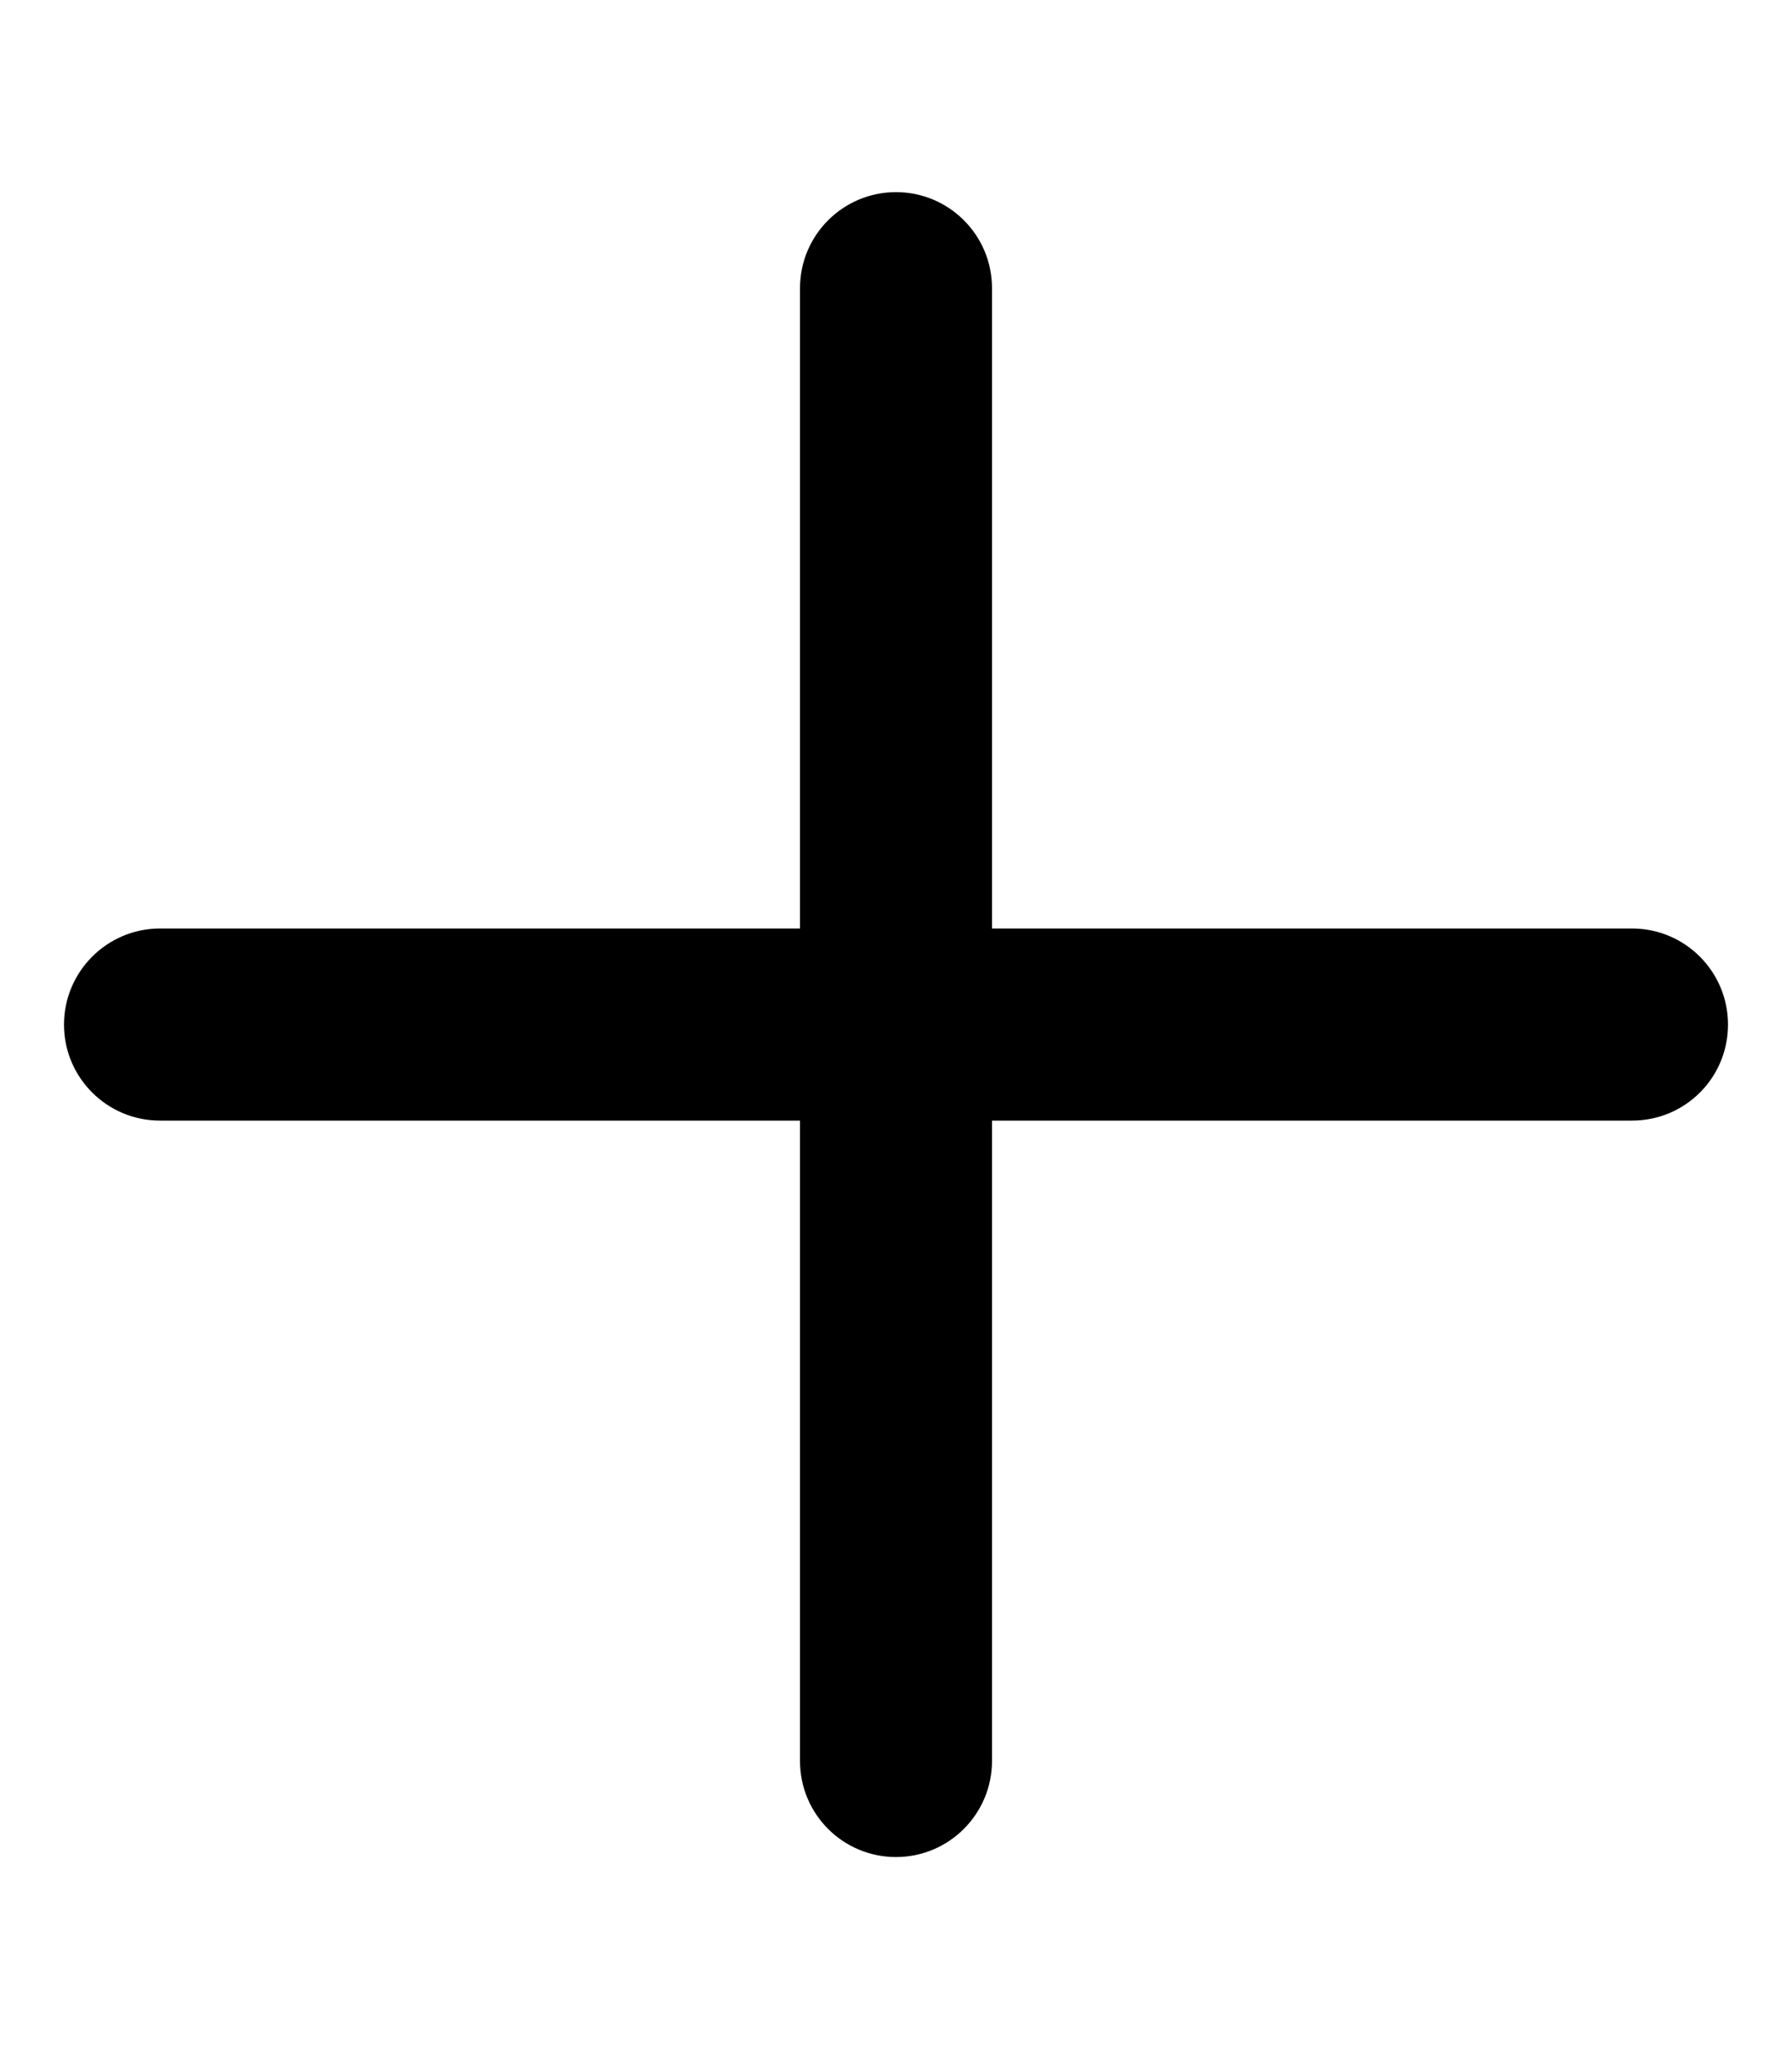 <svg xmlns="http://www.w3.org/2000/svg" viewBox="0 0 448 512"><!--! Font Awesome Pro 6.2.1 by @fontawesome - https://fontawesome.com License - https://fontawesome.com/license (Commercial License) Copyright 2022 Fonticons, Inc. --><path d="M432 256C432 269.3 421.3 280 408 280h-160v160c0 13.25-10.75 24.01-24 24.01S200 453.3 200 440v-160h-160c-13.25 0-24-10.74-24-23.99C16 242.8 26.75 232 40 232h160v-160c0-13.25 10.75-23.99 24-23.99S248 58.75 248 72v160h160C421.3 232 432 242.8 432 256z"/></svg>